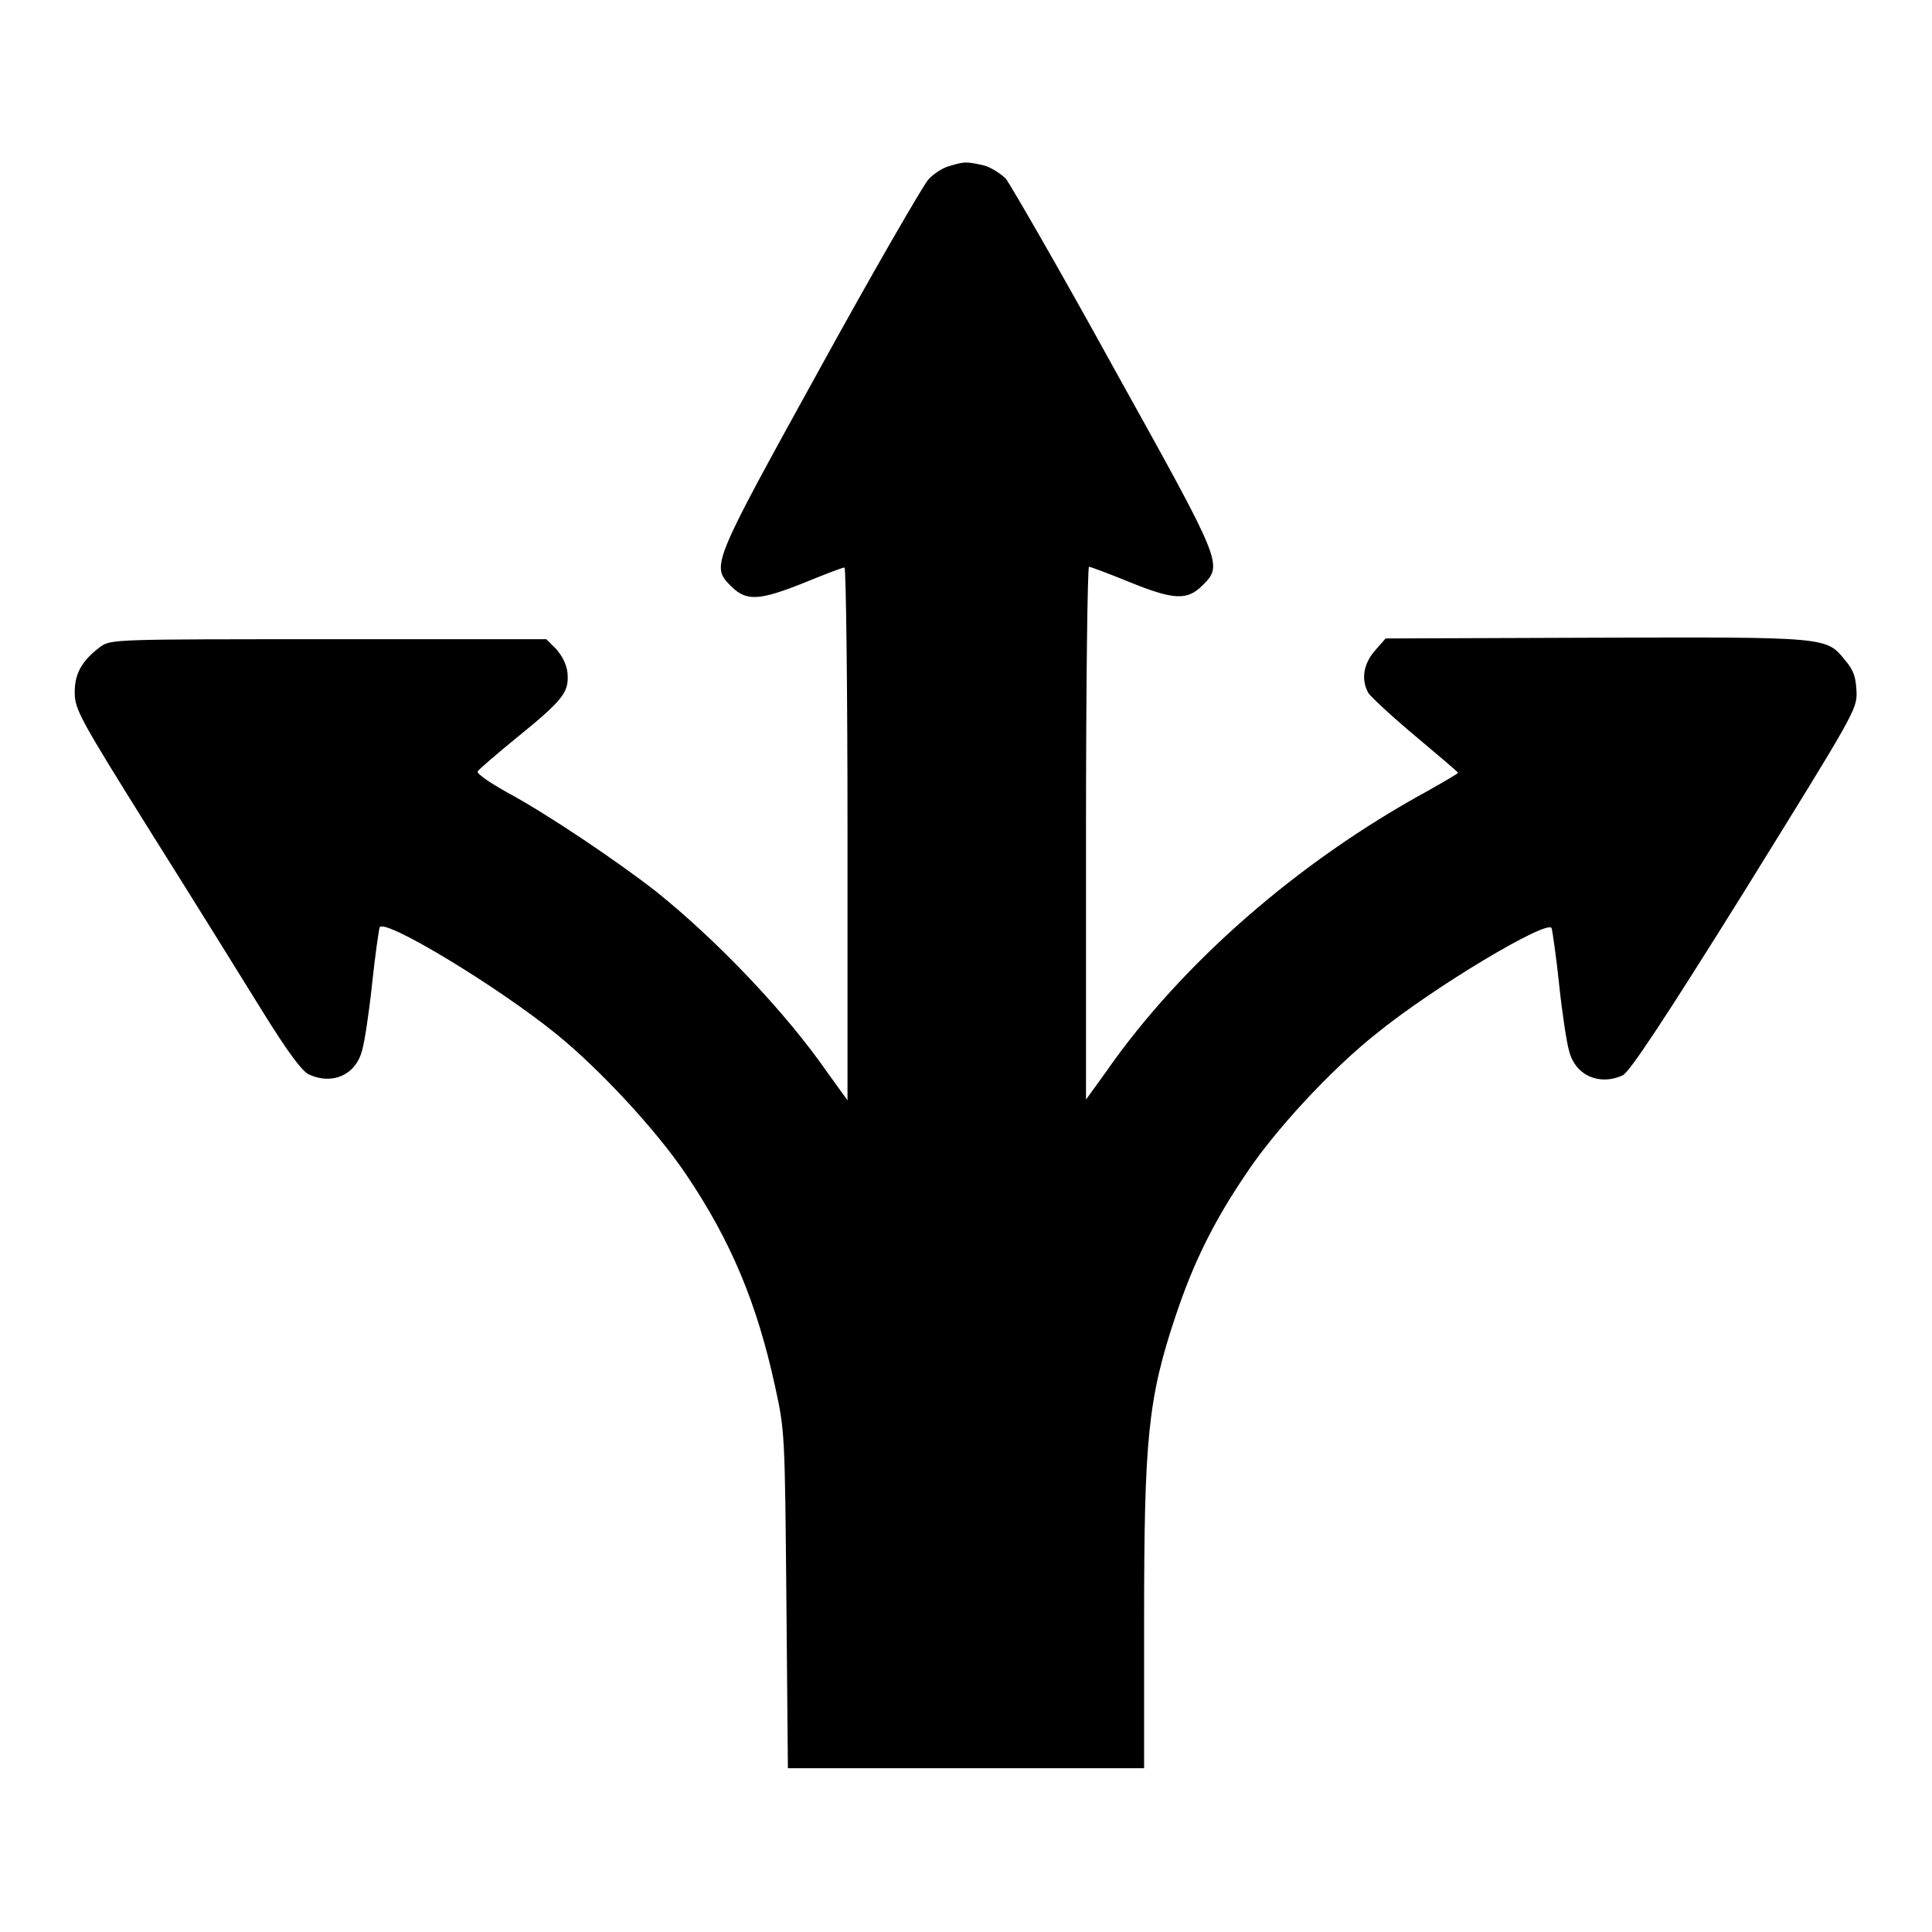 <?xml version="1.0" encoding="utf-8"?>
<!-- Svg Vector Icons : http://www.onlinewebfonts.com/icon -->
<!DOCTYPE svg PUBLIC "-//W3C//DTD SVG 1.1//EN" "http://www.w3.org/Graphics/SVG/1.1/DTD/svg11.dtd">
<svg version="1.1" xmlns="http://www.w3.org/2000/svg" xmlns:xlink="http://www.w3.org/1999/xlink" x="0px" y="0px" viewBox="0 0 256 256" enable-background="new 0 0 256 256" xml:space="preserve">
<g><g><g><path fill="#000000" d="M125.8,22c-0.8,0.2-2.1,1-2.8,1.8c-0.7,0.8-7.2,12-14.4,25.1C94.2,75,94.2,75,96.9,77.7c2,2,3.7,1.9,9.7-0.5c2.7-1.1,5-2,5.3-2c0.2,0,0.4,15.9,0.4,35.3v35.3l-2.6-3.6c-5.6-8.1-14.8-17.7-22.8-24.1c-5-3.9-14.3-10.2-19.7-13.1c-2.3-1.3-4.1-2.5-3.9-2.8c0.1-0.2,2.4-2.2,5.1-4.4c6.3-5.1,7-6.1,6.8-8.6c-0.1-1.2-0.8-2.4-1.5-3.2l-1.3-1.3H43.5c-28.3,0-28.8,0-30.2,1c-2.4,1.8-3.4,3.5-3.4,6c0,2.3,0.6,3.4,10.1,18.6c5.6,8.9,12.3,19.7,14.9,23.9c3.1,5,5.2,7.9,6.1,8.2c3.1,1.4,6.2,0,7-3.3c0.3-1,0.9-4.9,1.3-8.7c0.4-3.8,0.9-7.2,1-7.5c0.4-1.4,15.5,7.7,23.4,14.1c5.8,4.7,13.3,12.8,17.2,18.6c6,8.9,9.4,17.1,11.8,28.1c1.3,5.9,1.3,6.4,1.5,28.3l0.2,22.3h23.6h23.6v-19.6c0-24,0.5-29.4,4.2-40.4c2.3-6.9,5-12.4,9.2-18.6c3.8-5.8,11.3-13.9,17.2-18.6c7.7-6.3,23-15.4,23.4-14.1c0.1,0.3,0.6,3.7,1,7.5c0.4,3.8,1,7.7,1.3,8.7c0.8,3.3,4,4.7,7.1,3.3c0.9-0.4,5.6-7.5,16.2-24.5c14.3-23.1,14.9-24,14.8-26.3c-0.1-1.9-0.3-2.8-1.5-4.2c-2.5-3.1-2.2-3.1-33.1-3l-27.8,0.1l-1.4,1.6c-1.5,1.7-1.9,3.8-0.9,5.6c0.3,0.5,3.1,3.1,6.2,5.7c3.1,2.6,5.7,4.8,5.7,4.9s-1.9,1.2-4.2,2.5c-17,9.3-32.5,22.8-42.5,37.2l-2.6,3.6v-35.3c0-19.5,0.2-35.3,0.4-35.3c0.2,0,2.6,0.9,5.3,2c5.9,2.4,7.7,2.5,9.7,0.5c2.8-2.8,2.8-2.7-11.7-28.8c-7.2-13.1-13.7-24.3-14.3-25.1c-0.7-0.7-2.1-1.6-3-1.8C128,21.4,127.8,21.4,125.8,22z"/></g></g></g>
</svg>